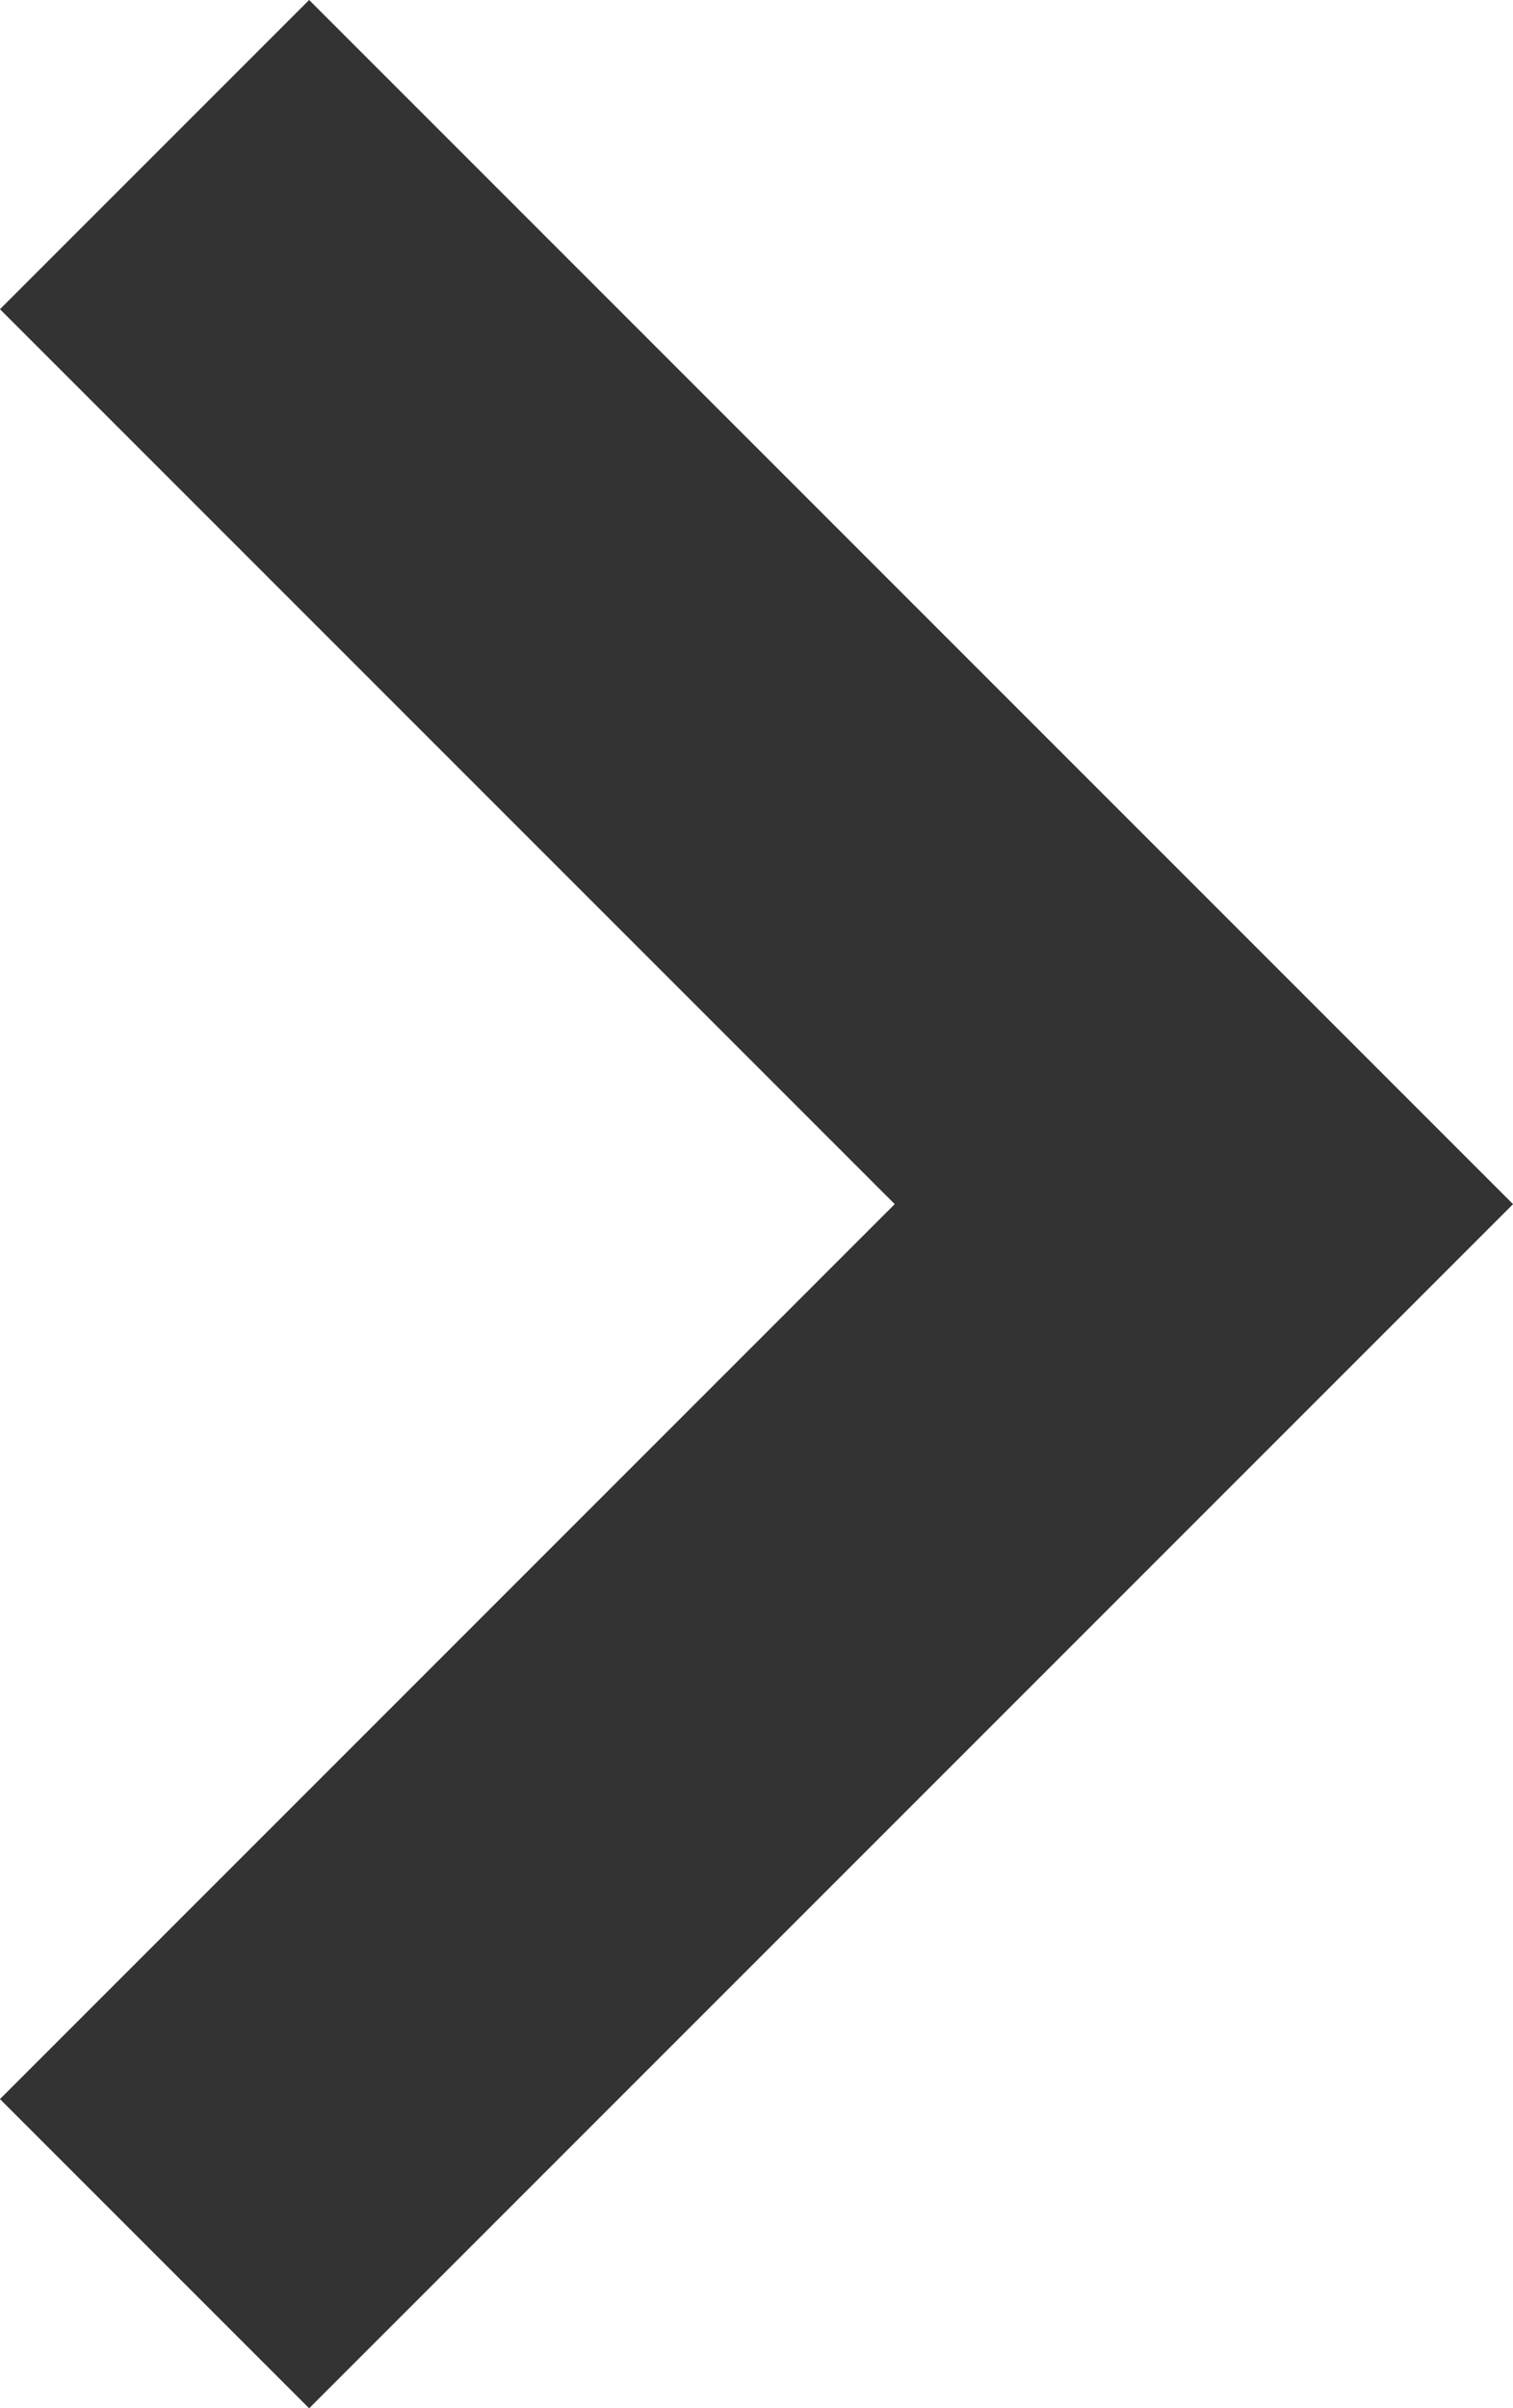 <svg xmlns="http://www.w3.org/2000/svg" width="6.921" height="11.014" viewBox="0 0 6.921 11.014">
  <path id="パス_169" data-name="パス 169" d="M747,2394.6l4.8-4.8L747,2385" transform="translate(-746.293 -2384.293)" fill="none" stroke="#333" stroke-miterlimit="10" stroke-width="2"/>
</svg>

